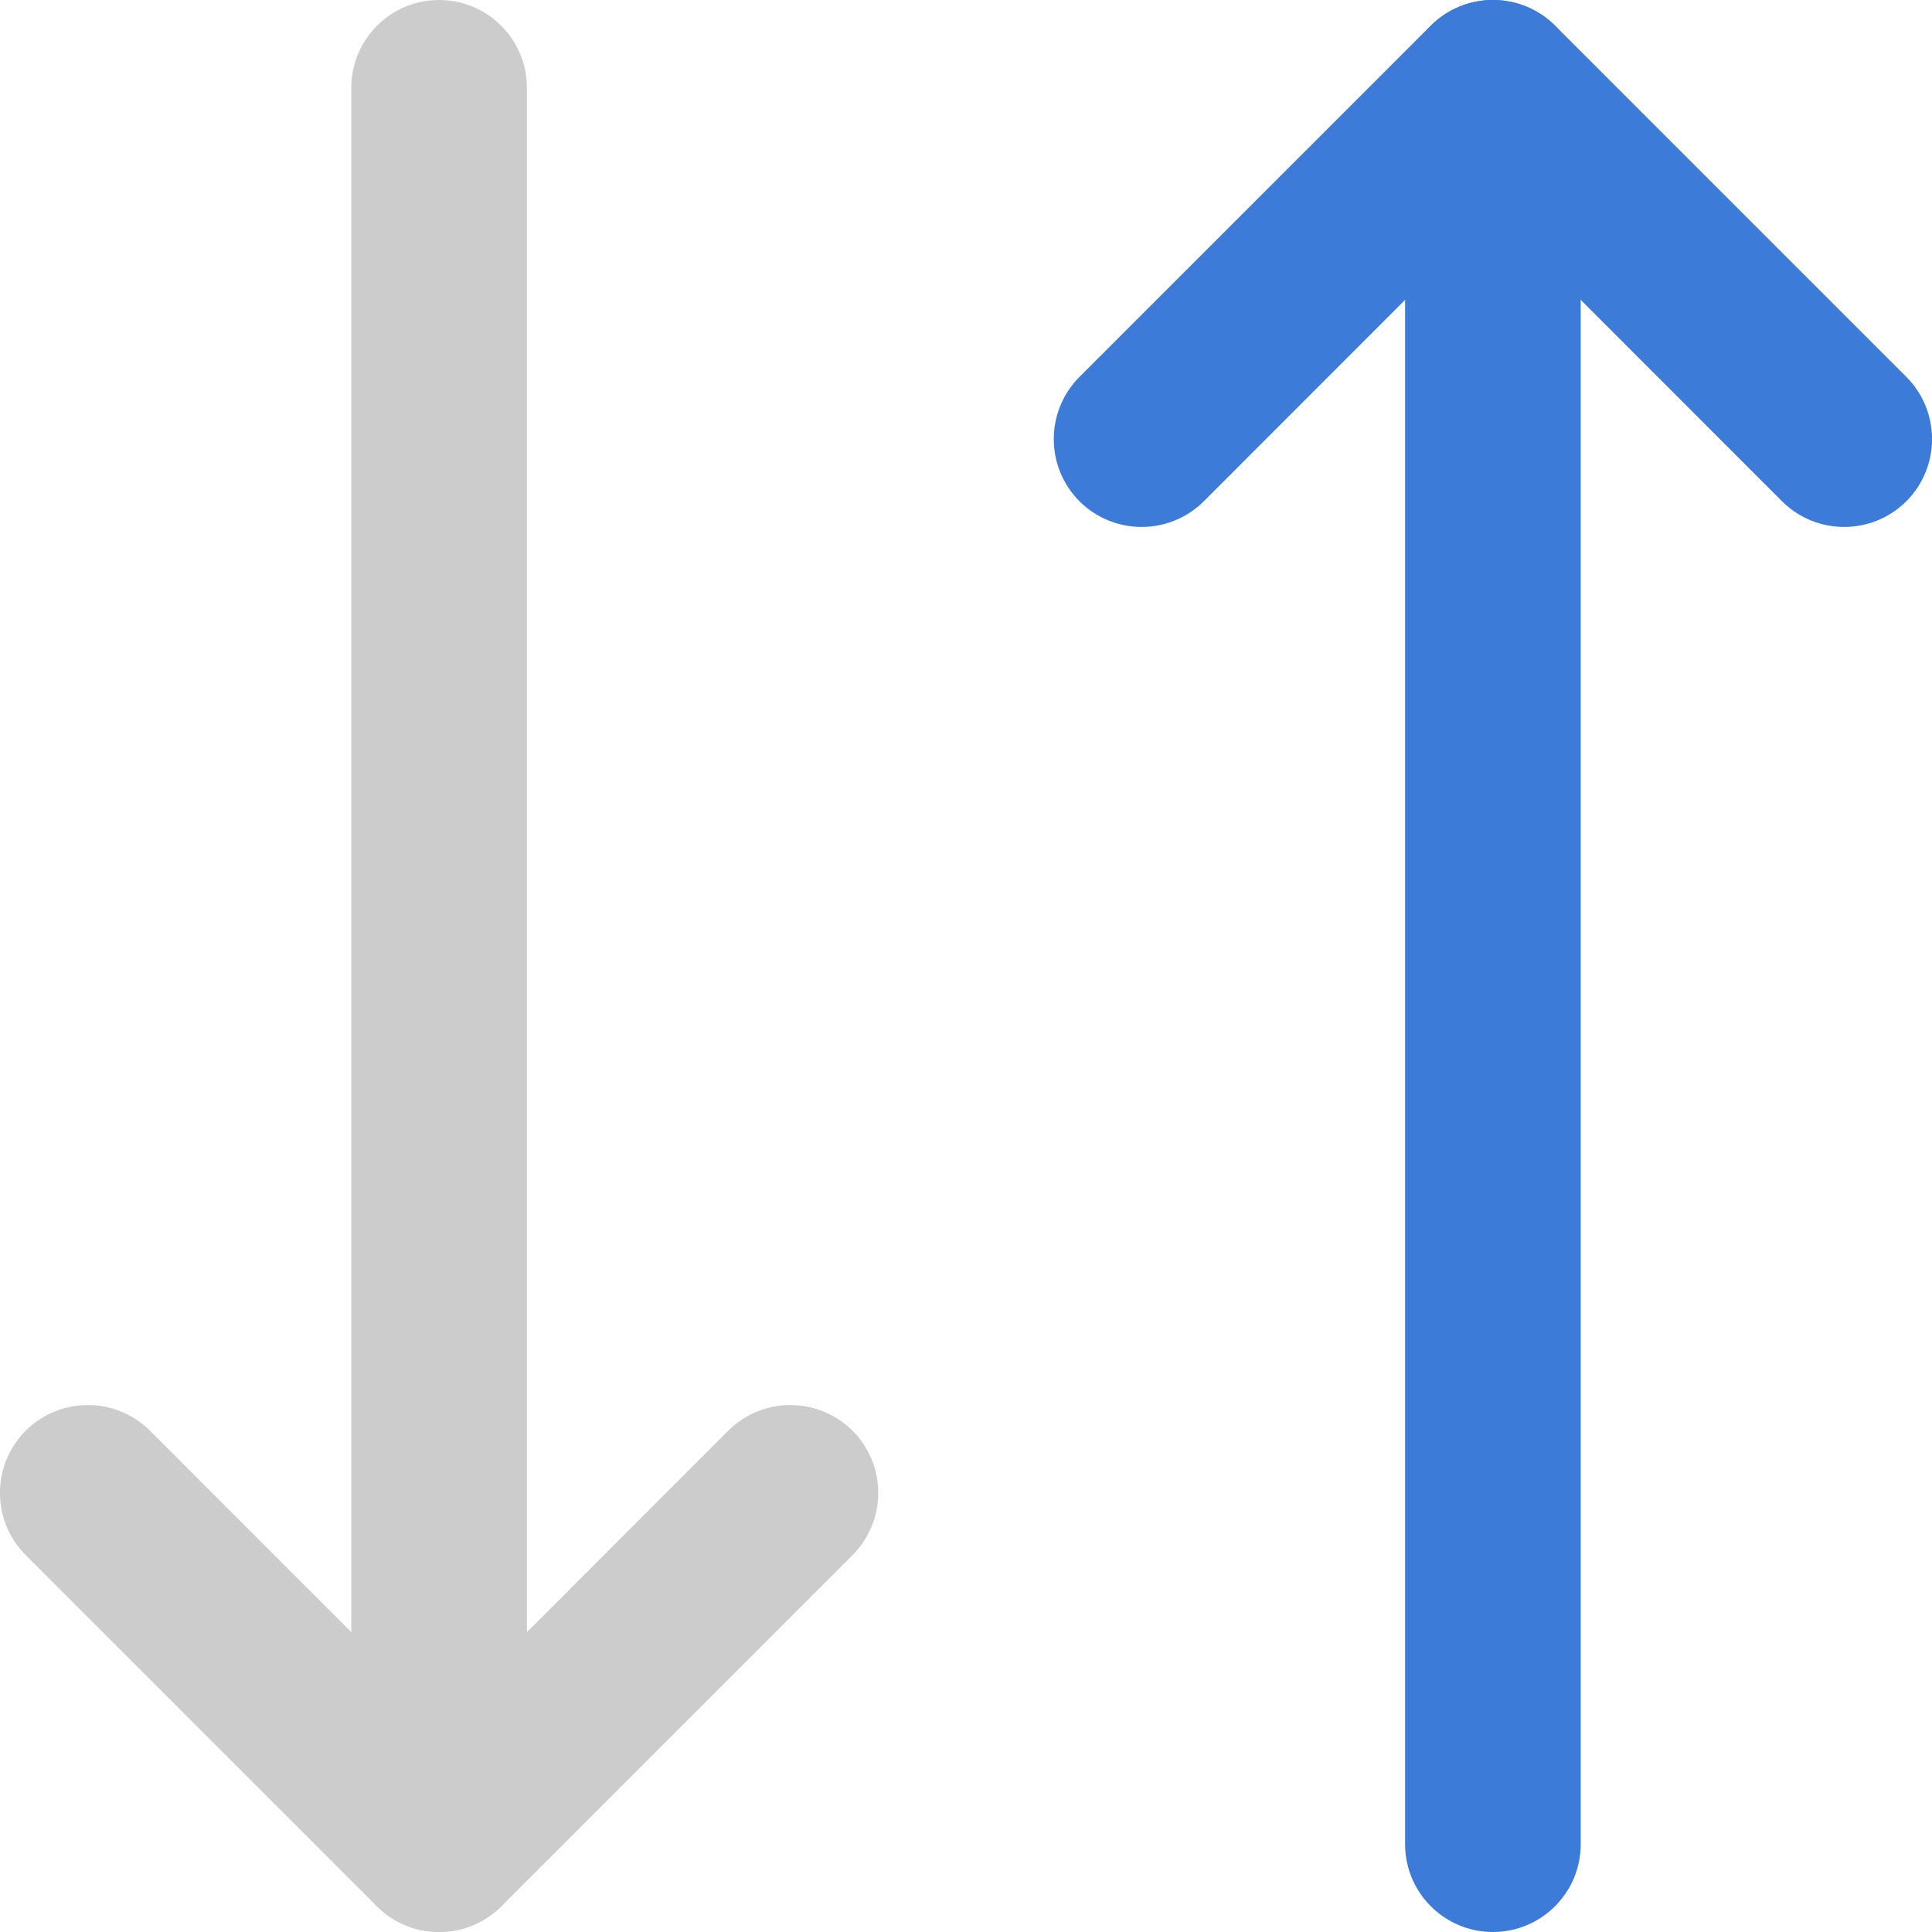 <svg width="11" height="11" viewBox="0 0 11 11" fill="none" xmlns="http://www.w3.org/2000/svg">
<g id="swap 1" clip-path="url(#clip0_249_8093)">
<g id="Group">
<path id="Vector" fill-rule="evenodd" clip-rule="evenodd" d="M0.146 8.146C0.342 7.951 0.658 7.951 0.854 8.146L2.5 9.793L4.146 8.146C4.342 7.951 4.658 7.951 4.854 8.146C5.049 8.342 5.049 8.658 4.854 8.854L2.854 10.854C2.658 11.049 2.342 11.049 2.146 10.854L0.146 8.854C-0.049 8.658 -0.049 8.342 0.146 8.146Z" fill="#CCC"/>
<path id="Vector_2" fill-rule="evenodd" clip-rule="evenodd" d="M2.5 0C2.776 0 3 0.224 3 0.5V10.5C3 10.776 2.776 11 2.5 11C2.224 11 2 10.776 2 10.5V0.5C2 0.224 2.224 0 2.5 0Z" fill="#CCC"/>
<path id="Vector_3" fill-rule="evenodd" clip-rule="evenodd" d="M8.146 0.146C8.342 -0.049 8.658 -0.049 8.854 0.146L10.854 2.146C11.049 2.342 11.049 2.658 10.854 2.854C10.658 3.049 10.342 3.049 10.146 2.854L8.5 1.207L6.854 2.854C6.658 3.049 6.342 3.049 6.146 2.854C5.951 2.658 5.951 2.342 6.146 2.146L8.146 0.146Z" fill="#3D7BD9"/>
<path id="Vector_4" fill-rule="evenodd" clip-rule="evenodd" d="M8.5 0C8.776 0 9 0.224 9 0.5V10.5C9 10.776 8.776 11 8.5 11C8.224 11 8 10.776 8 10.5V0.5C8 0.224 8.224 0 8.5 0Z" fill="#3D7BD9"/>
</g>
</g>
<defs>
<clipPath id="clip0_249_8093">
<rect width="11" height="11" fill="white"/>
</clipPath>
</defs>
</svg>
